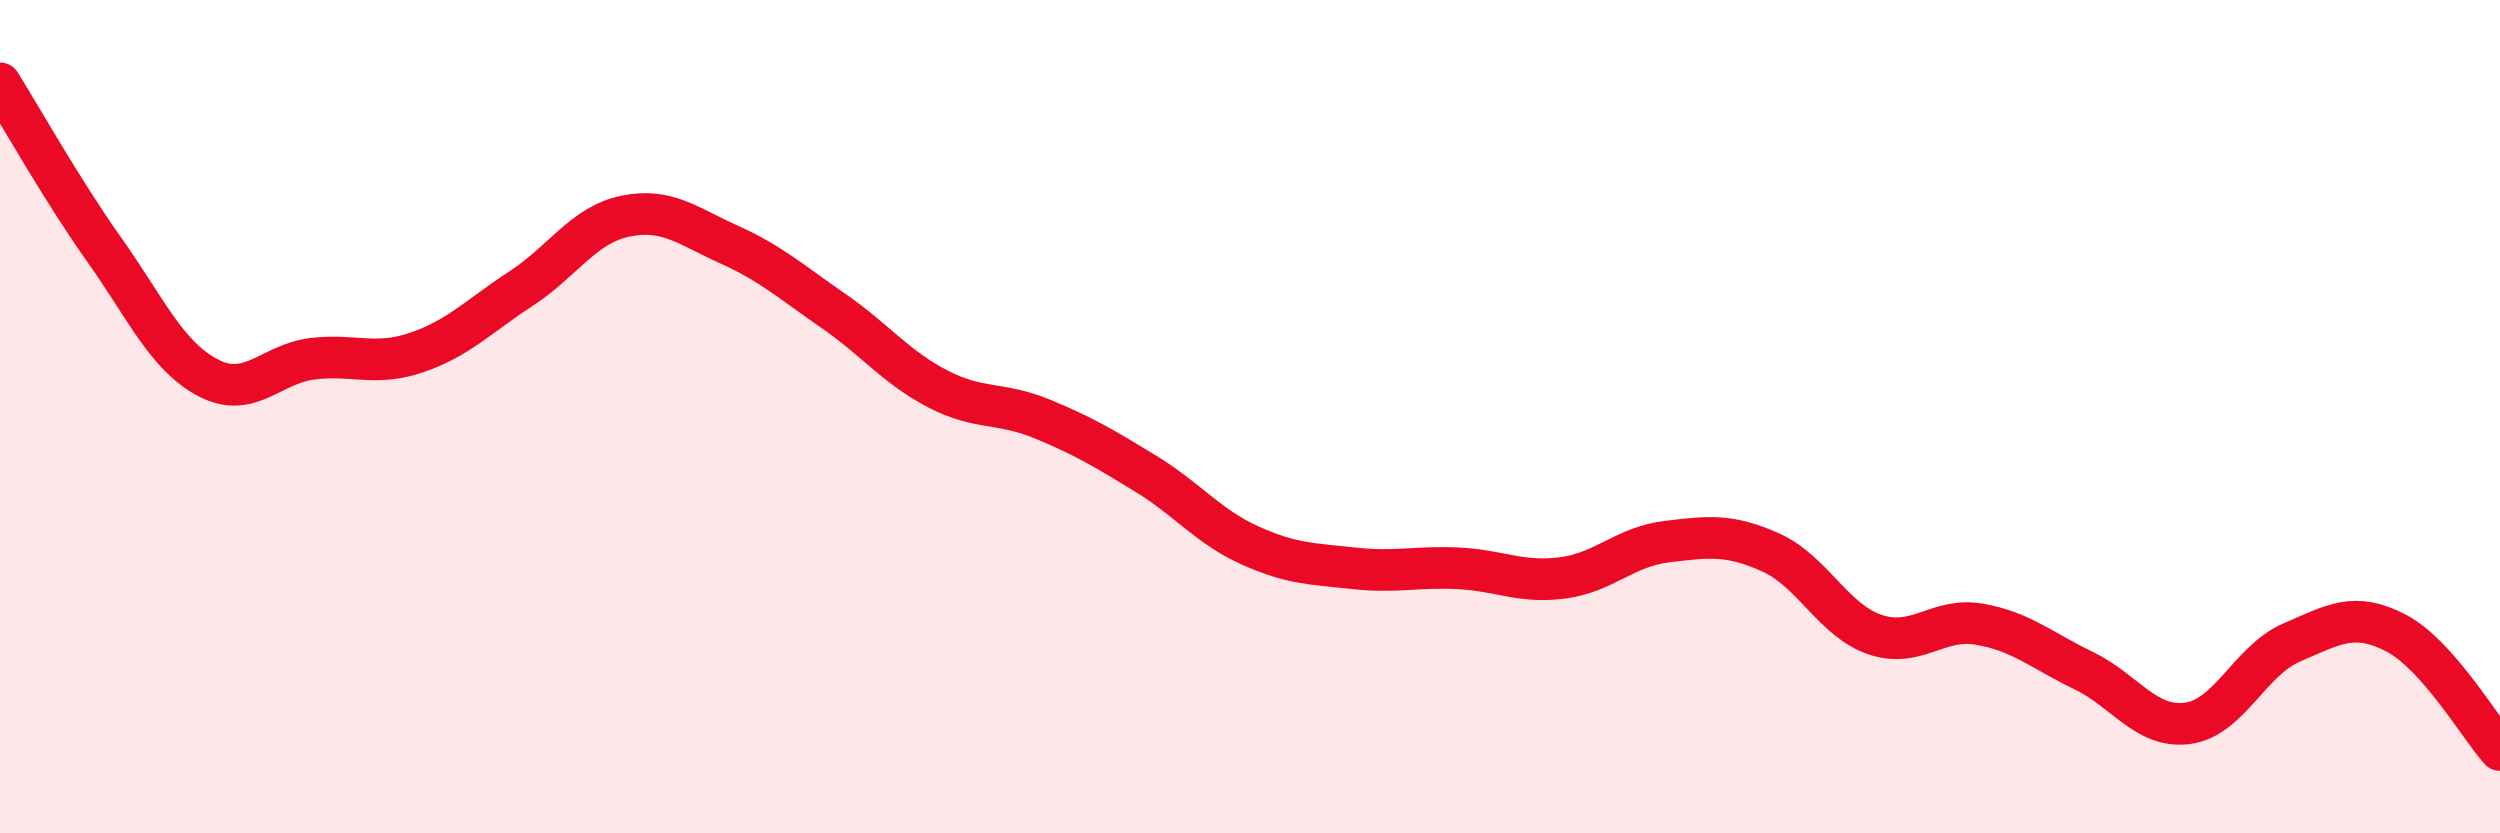 
    <svg width="60" height="20" viewBox="0 0 60 20" xmlns="http://www.w3.org/2000/svg">
      <path
        d="M 0,2 C 0.5,2.8 1.5,4.58 2.5,5.99 C 3.5,7.4 4,8.55 5,9.07 C 6,9.59 6.5,8.73 7.5,8.61 C 8.5,8.49 9,8.8 10,8.46 C 11,8.12 11.5,7.58 12.5,6.93 C 13.5,6.28 14,5.4 15,5.19 C 16,4.98 16.5,5.42 17.5,5.87 C 18.5,6.32 19,6.77 20,7.46 C 21,8.15 21.5,8.81 22.5,9.33 C 23.5,9.85 24,9.64 25,10.05 C 26,10.46 26.5,10.76 27.5,11.37 C 28.5,11.98 29,12.64 30,13.09 C 31,13.54 31.5,13.53 32.5,13.64 C 33.5,13.75 34,13.59 35,13.64 C 36,13.69 36.5,14 37.5,13.87 C 38.5,13.74 39,13.12 40,13 C 41,12.88 41.5,12.81 42.5,13.26 C 43.5,13.71 44,14.89 45,15.23 C 46,15.57 46.5,14.81 47.5,14.98 C 48.5,15.15 49,15.61 50,16.09 C 51,16.57 51.5,17.49 52.5,17.36 C 53.5,17.23 54,15.85 55,15.42 C 56,14.99 56.5,14.67 57.5,15.19 C 58.5,15.71 59.5,17.44 60,18L60 20L0 20Z"
        fill="#EB0A25"
        opacity="0.1"
        stroke-linecap="round"
        stroke-linejoin="round"
      />
      <path
        d="M 0,2 C 0.5,2.8 1.5,4.58 2.5,5.99 C 3.5,7.4 4,8.55 5,9.07 C 6,9.59 6.5,8.73 7.5,8.61 C 8.5,8.49 9,8.8 10,8.46 C 11,8.12 11.5,7.58 12.5,6.93 C 13.5,6.28 14,5.4 15,5.19 C 16,4.98 16.5,5.42 17.5,5.87 C 18.5,6.32 19,6.77 20,7.46 C 21,8.15 21.5,8.81 22.5,9.33 C 23.5,9.85 24,9.64 25,10.05 C 26,10.46 26.5,10.76 27.5,11.37 C 28.5,11.98 29,12.64 30,13.09 C 31,13.54 31.5,13.53 32.5,13.64 C 33.5,13.75 34,13.59 35,13.64 C 36,13.69 36.5,14 37.5,13.87 C 38.5,13.74 39,13.12 40,13 C 41,12.88 41.5,12.81 42.5,13.26 C 43.5,13.71 44,14.89 45,15.23 C 46,15.57 46.5,14.81 47.5,14.98 C 48.5,15.15 49,15.61 50,16.09 C 51,16.57 51.5,17.49 52.5,17.36 C 53.5,17.23 54,15.85 55,15.42 C 56,14.99 56.5,14.67 57.5,15.19 C 58.5,15.71 59.5,17.44 60,18"
        stroke="#EB0A25"
        stroke-width="1"
        fill="none"
        stroke-linecap="round"
        stroke-linejoin="round"
      />
    </svg>
  